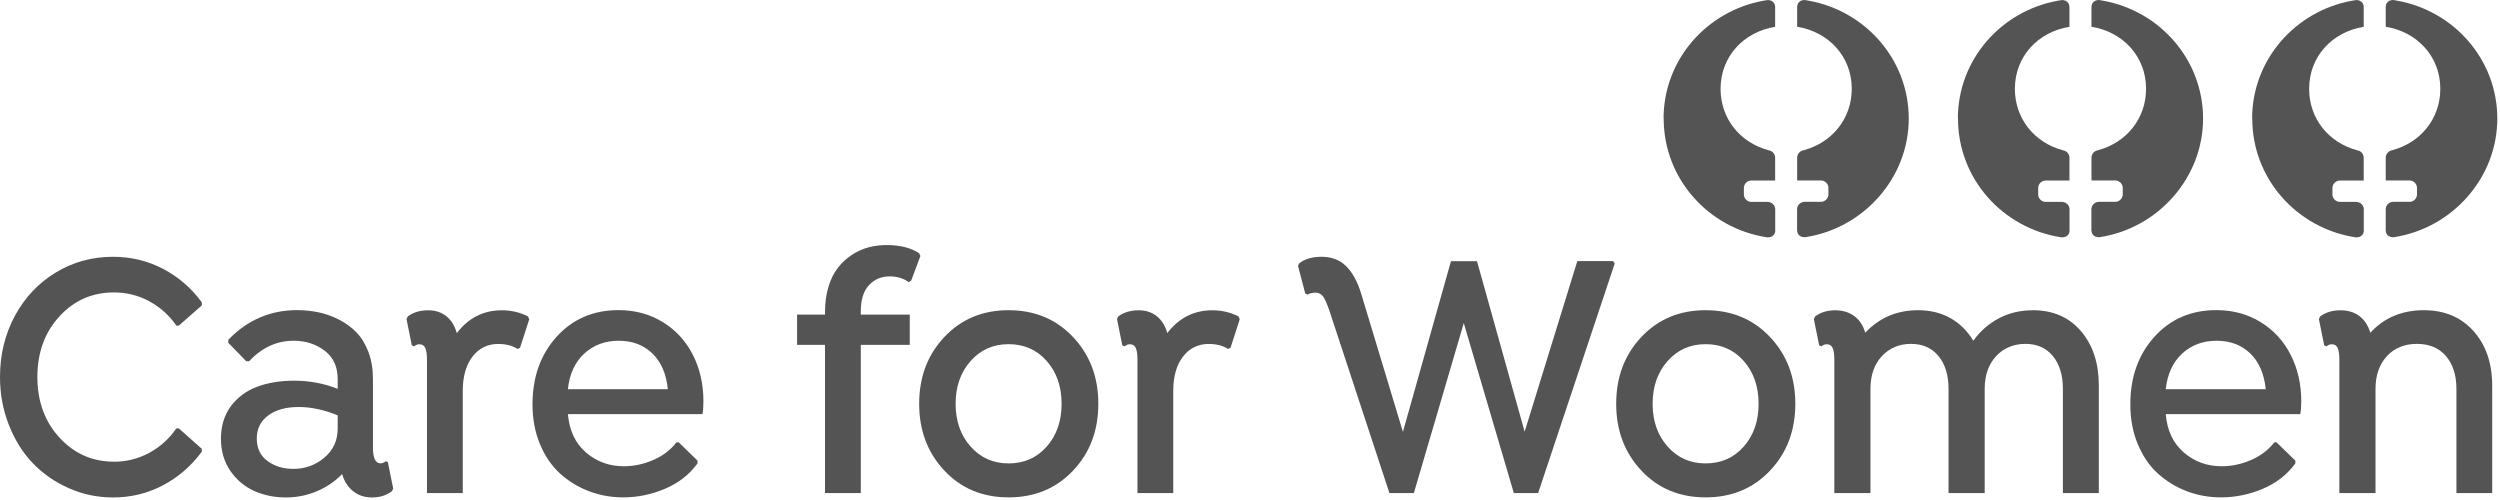 <?xml version="1.0" encoding="UTF-8"?> <svg xmlns="http://www.w3.org/2000/svg" width="160" height="32" viewBox="0 0 160 32" fill="none"><path d="M144.136 7.59C144.136 3.816 146.907 0.695 150.55 0.042C150.629 0.028 150.708 0.014 150.788 0.005H150.816C150.853 0.005 150.89 0.005 150.928 0.019C150.942 0.019 150.956 0.023 150.97 0.028C150.993 0.037 151.016 0.042 151.04 0.051C151.179 0.126 151.277 0.266 151.277 0.434V1.717C149.267 2.038 147.784 3.615 147.784 5.686C147.784 7.608 149.052 9.134 150.848 9.614H150.806C151.063 9.623 151.268 9.824 151.277 10.081V11.555H149.733C149.486 11.569 149.29 11.764 149.276 12.007V12.469C149.29 12.711 149.482 12.898 149.724 12.921H150.816C151.072 12.935 151.273 13.136 151.282 13.383V14.792C151.273 14.983 151.151 15.072 151.086 15.123C151.016 15.17 150.858 15.198 150.802 15.193C150.778 15.193 150.75 15.188 150.727 15.184C146.995 14.601 144.145 11.433 144.145 7.599L144.136 7.59ZM152.686 14.787V13.378C152.696 13.127 152.896 12.931 153.153 12.917H154.244C154.487 12.893 154.673 12.707 154.687 12.464V12.002C154.673 11.76 154.477 11.564 154.23 11.55H152.686V10.076C152.696 9.824 152.901 9.623 153.157 9.609H153.115C154.911 9.129 156.18 7.599 156.18 5.682C156.18 3.611 154.697 2.038 152.686 1.712V0.429C152.686 0.261 152.784 0.121 152.924 0.047C152.947 0.037 152.971 0.028 152.994 0.023C153.008 0.023 153.022 0.014 153.036 0.014C153.073 0.005 153.111 0 153.148 0H153.176C153.255 0.014 153.335 0.028 153.414 0.042C157.062 0.695 159.828 3.82 159.828 7.59C159.828 11.359 156.973 14.587 153.246 15.174C153.223 15.174 153.195 15.179 153.171 15.184C153.115 15.184 152.957 15.165 152.887 15.114C152.817 15.067 152.7 14.978 152.691 14.783L152.686 14.787Z" fill="#545454"></path><path d="M125.304 7.59C125.304 3.816 128.07 0.695 131.718 0.042C131.797 0.028 131.876 0.014 131.956 0.005H131.984C132.021 0.005 132.058 0.005 132.096 0.019C132.11 0.019 132.124 0.023 132.138 0.028C132.161 0.037 132.184 0.042 132.207 0.051C132.347 0.126 132.445 0.266 132.445 0.434V1.717C130.435 2.038 128.952 3.615 128.952 5.686C128.952 7.608 130.22 9.134 132.016 9.614H131.974C132.231 9.623 132.436 9.824 132.445 10.081V11.555H130.901C130.654 11.569 130.458 11.764 130.444 12.007V12.469C130.458 12.711 130.649 12.898 130.892 12.921H131.984C132.24 12.935 132.441 13.136 132.45 13.383V14.792C132.441 14.983 132.319 15.072 132.254 15.123C132.184 15.17 132.026 15.198 131.97 15.193C131.946 15.193 131.918 15.188 131.895 15.184C128.163 14.601 125.313 11.433 125.313 7.599L125.304 7.59ZM133.849 14.787V13.378C133.859 13.127 134.064 12.931 134.316 12.917H135.408C135.65 12.893 135.837 12.707 135.855 12.464V12.002C135.841 11.76 135.645 11.564 135.398 11.55H133.854V10.076C133.863 9.824 134.069 9.623 134.325 9.609H134.283C136.079 9.129 137.348 7.599 137.348 5.682C137.348 3.611 135.865 2.038 133.854 1.712V0.429C133.854 0.261 133.952 0.121 134.092 0.047C134.115 0.037 134.139 0.028 134.162 0.023C134.176 0.023 134.19 0.014 134.204 0.014C134.241 0.005 134.279 0 134.316 0H134.344C134.423 0.014 134.503 0.028 134.582 0.042C138.23 0.695 140.996 3.82 140.996 7.59C140.996 11.359 138.141 14.587 134.414 15.174C134.391 15.174 134.363 15.179 134.339 15.184C134.283 15.184 134.125 15.165 134.055 15.114C133.985 15.067 133.868 14.978 133.859 14.783L133.849 14.787Z" fill="#545454"></path><path d="M106.468 7.59C106.468 3.816 109.239 0.695 112.882 0.042C112.961 0.028 113.04 0.014 113.12 0.005H113.148C113.185 0.005 113.222 0.005 113.26 0.019C113.274 0.019 113.288 0.023 113.302 0.028C113.325 0.037 113.348 0.042 113.372 0.051C113.512 0.126 113.609 0.266 113.609 0.434V1.717C111.599 2.038 110.116 3.615 110.116 5.686C110.116 7.608 111.384 9.134 113.18 9.614H113.138C113.395 9.623 113.6 9.824 113.609 10.081V11.555H112.065C111.818 11.569 111.622 11.764 111.608 12.007V12.469C111.622 12.711 111.814 12.898 112.056 12.921H113.148C113.4 12.935 113.605 13.136 113.614 13.383V14.792C113.605 14.983 113.484 15.072 113.418 15.123C113.348 15.17 113.19 15.198 113.134 15.193C113.106 15.193 113.082 15.188 113.059 15.184C109.327 14.601 106.477 11.433 106.477 7.599L106.468 7.59ZM115.014 14.787V13.378C115.023 13.127 115.223 12.931 115.48 12.917H116.572C116.814 12.893 117.001 12.707 117.019 12.464V12.002C117.005 11.76 116.809 11.564 116.562 11.55H115.018V10.076C115.028 9.824 115.233 9.623 115.489 9.609H115.447C117.243 9.129 118.512 7.599 118.512 5.682C118.512 3.611 117.029 2.038 115.018 1.712V0.429C115.018 0.261 115.116 0.121 115.256 0.047C115.279 0.037 115.303 0.028 115.326 0.023C115.34 0.023 115.354 0.014 115.368 0.014C115.405 0.005 115.438 0 115.48 0H115.508C115.587 0.014 115.667 0.028 115.746 0.042C119.394 0.695 122.16 3.82 122.16 7.59C122.16 11.359 119.305 14.587 115.578 15.174C115.55 15.174 115.527 15.179 115.503 15.184C115.447 15.184 115.289 15.165 115.219 15.114C115.149 15.067 115.028 14.978 115.023 14.783L115.014 14.787Z" fill="#545454"></path><path d="M7.286 29.551C8.093 29.551 8.849 29.36 9.549 28.982C10.248 28.604 10.827 28.082 11.284 27.419H11.447L12.917 28.725V28.903C12.254 29.812 11.429 30.526 10.449 31.048C9.469 31.571 8.396 31.837 7.235 31.837C6.241 31.837 5.299 31.641 4.404 31.244C3.508 30.848 2.743 30.316 2.094 29.64C1.446 28.963 0.942 28.147 0.564 27.186C0.187 26.225 0 25.208 0 24.131C0 22.689 0.322 21.378 0.961 20.198C1.6 19.018 2.477 18.099 3.583 17.432C4.688 16.765 5.906 16.434 7.235 16.434C8.392 16.434 9.465 16.695 10.449 17.213C11.433 17.731 12.259 18.449 12.917 19.354V19.545L11.447 20.837H11.284C10.827 20.175 10.248 19.657 9.549 19.279C8.849 18.901 8.098 18.715 7.286 18.715C5.901 18.715 4.739 19.228 3.802 20.25C2.864 21.271 2.393 22.563 2.393 24.126C2.393 25.689 2.864 26.981 3.806 28.007C4.749 29.033 5.906 29.546 7.286 29.546V29.551Z" fill="#545454"></path><path d="M24.826 29.593L25.166 31.277L25.073 31.445C24.723 31.706 24.308 31.837 23.818 31.837C23.328 31.837 22.941 31.706 22.605 31.44C22.269 31.174 22.031 30.811 21.896 30.339C21.444 30.806 20.902 31.174 20.277 31.44C19.652 31.706 18.99 31.837 18.3 31.837C17.558 31.837 16.881 31.697 16.261 31.417C15.641 31.137 15.132 30.708 14.736 30.125C14.339 29.542 14.139 28.856 14.139 28.068C14.139 27.279 14.353 26.556 14.782 25.987C15.212 25.418 15.767 25.008 16.457 24.751C17.147 24.494 17.936 24.364 18.827 24.364C19.802 24.364 20.73 24.536 21.612 24.886V24.252C21.612 23.477 21.336 22.876 20.786 22.451C20.235 22.027 19.568 21.808 18.789 21.808C17.712 21.808 16.76 22.246 15.935 23.123H15.762L14.61 21.938V21.747C15.827 20.483 17.297 19.848 19.009 19.848C19.48 19.848 19.942 19.895 20.385 19.988C20.828 20.082 21.266 20.236 21.695 20.455C22.125 20.674 22.498 20.949 22.815 21.276C23.132 21.602 23.389 22.022 23.58 22.531C23.771 23.039 23.869 23.613 23.869 24.243V28.651C23.869 29.318 24.032 29.654 24.354 29.654C24.471 29.654 24.583 29.607 24.695 29.518L24.84 29.584L24.826 29.593ZM21.612 27.419V26.584C20.739 26.225 19.914 26.048 19.125 26.048C18.295 26.048 17.642 26.23 17.157 26.594C16.672 26.957 16.434 27.447 16.434 28.068C16.434 28.688 16.662 29.164 17.115 29.5C17.567 29.836 18.122 30.008 18.766 30.008C19.526 30.008 20.189 29.77 20.758 29.29C21.327 28.809 21.612 28.189 21.612 27.419Z" fill="#545454"></path><path d="M33.787 20.245L33.871 20.436L33.283 22.255L33.129 22.335C32.794 22.12 32.378 22.013 31.884 22.013C31.207 22.013 30.657 22.283 30.242 22.82C29.827 23.356 29.617 24.093 29.617 25.022V31.557H27.326V23.034C27.326 22.698 27.294 22.447 27.224 22.283C27.154 22.12 27.028 22.032 26.841 22.032C26.725 22.032 26.613 22.078 26.501 22.167L26.356 22.102L26.016 20.418L26.1 20.25C26.449 19.988 26.883 19.858 27.406 19.858C27.858 19.858 28.245 19.984 28.563 20.236C28.88 20.488 29.104 20.851 29.234 21.318C29.981 20.343 30.942 19.858 32.122 19.858C32.719 19.858 33.274 19.988 33.787 20.25V20.245Z" fill="#545454"></path><path d="M44.958 26.505H36.347C36.436 27.555 36.823 28.371 37.504 28.959C38.185 29.546 38.992 29.84 39.925 29.84C40.569 29.84 41.198 29.705 41.809 29.439C42.421 29.173 42.92 28.795 43.293 28.31H43.438L44.641 29.481V29.658C44.114 30.381 43.414 30.922 42.551 31.286C41.688 31.65 40.797 31.832 39.883 31.832C39.118 31.832 38.386 31.701 37.691 31.436C36.995 31.17 36.38 30.792 35.839 30.302C35.298 29.812 34.873 29.183 34.556 28.422C34.239 27.662 34.08 26.813 34.08 25.884C34.08 24.135 34.593 22.694 35.619 21.556C36.646 20.418 37.971 19.848 39.584 19.848C40.648 19.848 41.595 20.105 42.425 20.618C43.256 21.131 43.899 21.831 44.347 22.717C44.795 23.604 45.019 24.592 45.019 25.684C45.019 26.006 45 26.276 44.958 26.5V26.505ZM39.603 21.808C38.721 21.808 37.98 22.083 37.387 22.633C36.795 23.184 36.445 23.944 36.343 24.91H42.742C42.64 23.911 42.304 23.146 41.74 22.61C41.175 22.073 40.461 21.808 39.598 21.808H39.603Z" fill="#545454"></path><path d="M56.938 17.689C56.401 17.689 55.963 17.875 55.613 18.253C55.263 18.631 55.091 19.186 55.091 19.932V20.133H58.225V22.073H55.091V31.557H52.8V22.073H51.014V20.133H52.8V19.956C52.8 19.377 52.875 18.846 53.02 18.36C53.164 17.875 53.369 17.469 53.621 17.143C53.873 16.816 54.172 16.541 54.512 16.317C54.853 16.093 55.207 15.93 55.58 15.832C55.954 15.734 56.341 15.683 56.737 15.683C57.596 15.683 58.291 15.855 58.822 16.205L58.906 16.383L58.319 17.954L58.165 18.057C57.815 17.81 57.409 17.689 56.943 17.689H56.938Z" fill="#545454"></path><path d="M60.441 21.565C61.519 20.422 62.886 19.853 64.551 19.853C66.216 19.853 67.588 20.422 68.67 21.565C69.752 22.708 70.293 24.131 70.293 25.843C70.293 27.555 69.752 28.987 68.67 30.125C67.588 31.263 66.216 31.832 64.551 31.832C62.886 31.832 61.514 31.263 60.441 30.12C59.368 28.977 58.827 27.555 58.827 25.843C58.827 24.131 59.364 22.708 60.441 21.565ZM64.551 29.658C65.544 29.658 66.356 29.299 66.99 28.581C67.625 27.862 67.942 26.948 67.942 25.843C67.942 24.737 67.625 23.823 66.99 23.104C66.356 22.386 65.544 22.027 64.551 22.027C63.557 22.027 62.755 22.386 62.116 23.109C61.477 23.832 61.16 24.742 61.16 25.843C61.16 26.943 61.477 27.853 62.116 28.576C62.755 29.299 63.566 29.658 64.551 29.658Z" fill="#545454"></path><path d="M79.259 20.245L79.343 20.436L78.755 22.255L78.601 22.335C78.265 22.12 77.85 22.013 77.356 22.013C76.679 22.013 76.129 22.283 75.713 22.82C75.298 23.356 75.088 24.093 75.088 25.022V31.557H72.798V23.034C72.798 22.698 72.765 22.447 72.695 22.283C72.626 22.12 72.499 22.032 72.313 22.032C72.196 22.032 72.084 22.078 71.972 22.167L71.828 22.102L71.487 20.418L71.571 20.25C71.921 19.988 72.355 19.858 72.877 19.858C73.33 19.858 73.717 19.984 74.034 20.236C74.351 20.488 74.575 20.851 74.706 21.318C75.452 20.343 76.413 19.858 77.593 19.858C78.191 19.858 78.746 19.988 79.259 20.25V20.245Z" fill="#545454"></path><path d="M94.526 16.709L97.577 27.629L100.949 16.709H103.24L103.342 16.863L98.44 31.557H96.886L93.682 20.679L90.487 31.557H88.924L85.08 19.876C84.931 19.452 84.805 19.163 84.698 19.004C84.59 18.846 84.455 18.757 84.278 18.738C84.1 18.71 83.9 18.747 83.681 18.85L83.536 18.785L83.074 17.022L83.135 16.868C83.485 16.578 83.97 16.434 84.595 16.434C85.22 16.434 85.742 16.634 86.148 17.031C86.554 17.427 86.876 18.015 87.114 18.79L89.787 27.639L92.861 16.718H94.526V16.709Z" fill="#545454"></path><path d="M105.05 21.565C106.127 20.422 107.494 19.853 109.159 19.853C110.824 19.853 112.196 20.422 113.278 21.565C114.36 22.708 114.901 24.131 114.901 25.843C114.901 27.555 114.36 28.987 113.278 30.125C112.196 31.263 110.824 31.832 109.159 31.832C107.494 31.832 106.122 31.263 105.05 30.12C103.977 28.977 103.436 27.555 103.436 25.843C103.436 24.131 103.972 22.708 105.05 21.565ZM109.159 29.658C110.153 29.658 110.964 29.299 111.599 28.581C112.233 27.862 112.55 26.948 112.55 25.843C112.55 24.737 112.233 23.823 111.599 23.104C110.964 22.386 110.153 22.027 109.159 22.027C108.166 22.027 107.363 22.386 106.724 23.109C106.085 23.832 105.768 24.742 105.768 25.843C105.768 26.943 106.085 27.853 106.724 28.576C107.363 29.299 108.175 29.658 109.159 29.658Z" fill="#545454"></path><path d="M130.089 19.853C131.386 19.853 132.412 20.296 133.177 21.187C133.943 22.078 134.325 23.24 134.325 24.686V31.557H132.025V24.886C132.025 24.009 131.811 23.31 131.382 22.787C130.952 22.265 130.369 22.008 129.628 22.008C128.886 22.008 128.224 22.274 127.743 22.801C127.263 23.328 127.02 24.023 127.02 24.886V31.557H124.706V24.886C124.706 24.009 124.492 23.31 124.063 22.787C123.633 22.265 123.046 22.008 122.299 22.008C121.553 22.008 120.919 22.274 120.433 22.801C119.948 23.328 119.71 24.023 119.71 24.886V31.557H117.397V23.034C117.397 22.698 117.364 22.447 117.294 22.283C117.224 22.12 117.098 22.032 116.912 22.032C116.795 22.032 116.683 22.078 116.571 22.167L116.426 22.102L116.086 20.418L116.17 20.25C116.52 19.988 116.949 19.858 117.453 19.858C117.933 19.858 118.339 19.984 118.675 20.231C119.011 20.478 119.244 20.837 119.375 21.294C120.28 20.334 121.404 19.853 122.757 19.853C123.545 19.853 124.24 20.026 124.837 20.366C125.434 20.707 125.919 21.187 126.292 21.808C126.717 21.206 127.258 20.73 127.911 20.38C128.564 20.03 129.292 19.858 130.085 19.858L130.089 19.853Z" fill="#545454"></path><path d="M147.219 26.505H138.608C138.696 27.555 139.084 28.371 139.765 28.959C140.446 29.546 141.253 29.84 142.186 29.84C142.829 29.84 143.459 29.705 144.07 29.439C144.681 29.173 145.18 28.795 145.554 28.31H145.698L146.902 29.481V29.658C146.375 30.381 145.675 30.922 144.812 31.286C143.949 31.65 143.058 31.832 142.144 31.832C141.379 31.832 140.646 31.701 139.951 31.436C139.256 31.17 138.641 30.792 138.099 30.302C137.558 29.812 137.134 29.183 136.817 28.422C136.499 27.662 136.341 26.813 136.341 25.884C136.341 24.135 136.854 22.694 137.88 21.556C138.906 20.418 140.231 19.848 141.845 19.848C142.909 19.848 143.856 20.105 144.686 20.618C145.516 21.131 146.16 21.831 146.608 22.717C147.056 23.604 147.28 24.592 147.28 25.684C147.28 26.006 147.261 26.276 147.219 26.5V26.505ZM141.869 21.808C140.987 21.808 140.245 22.083 139.653 22.633C139.06 23.184 138.71 23.944 138.608 24.91H145.008C144.905 23.911 144.569 23.146 144.005 22.61C143.441 22.073 142.727 21.808 141.864 21.808H141.869Z" fill="#545454"></path><path d="M155.121 19.853C156.45 19.853 157.514 20.301 158.307 21.192C159.1 22.083 159.501 23.249 159.501 24.686V31.557H157.211V24.886C157.211 24.009 156.987 23.31 156.539 22.787C156.091 22.265 155.471 22.008 154.682 22.008C153.894 22.008 153.246 22.269 152.76 22.797C152.275 23.324 152.033 24.019 152.033 24.886V31.557H149.719V23.034C149.719 22.698 149.686 22.447 149.616 22.283C149.546 22.12 149.42 22.032 149.234 22.032C149.117 22.032 149.005 22.078 148.893 22.167L148.749 22.102L148.408 20.418L148.492 20.25C148.842 19.988 149.276 19.858 149.798 19.858C150.279 19.858 150.68 19.984 151.006 20.231C151.333 20.478 151.562 20.837 151.701 21.294C152.583 20.334 153.726 19.853 155.125 19.853H155.121Z" fill="#545454"></path></svg> 